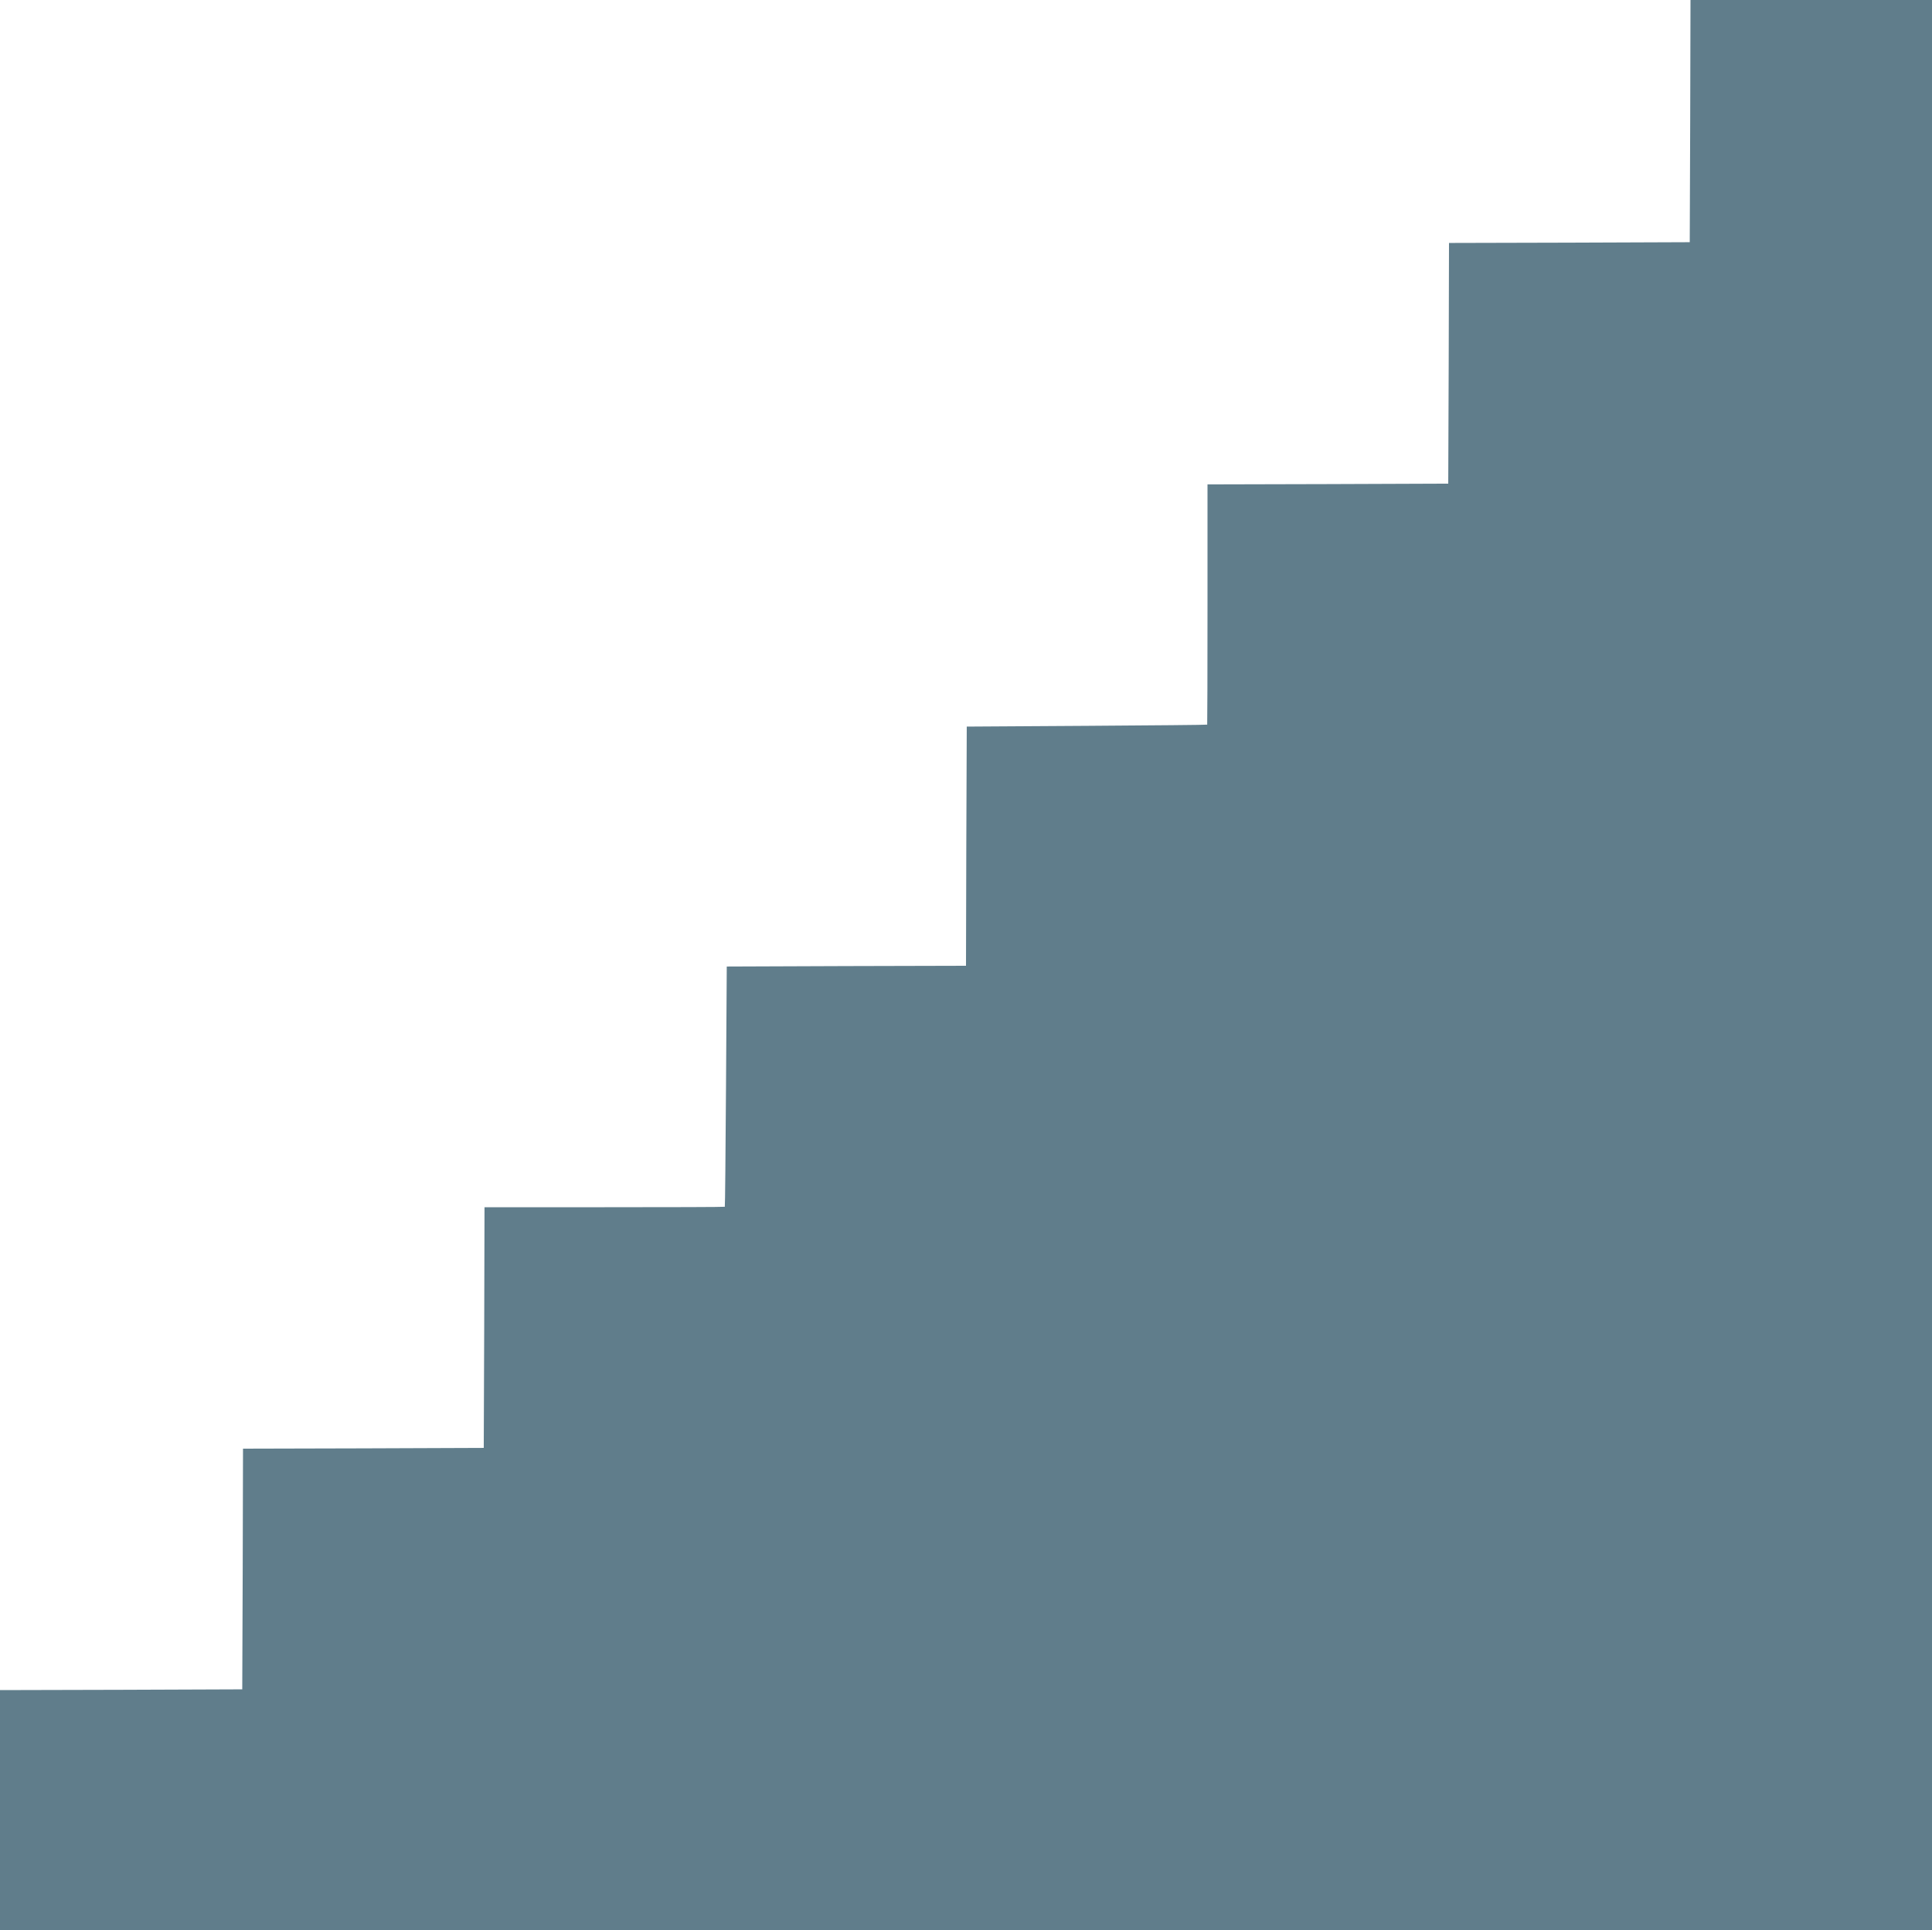 <?xml version="1.0" standalone="no"?>
<!DOCTYPE svg PUBLIC "-//W3C//DTD SVG 20010904//EN"
 "http://www.w3.org/TR/2001/REC-SVG-20010904/DTD/svg10.dtd">
<svg version="1.0" xmlns="http://www.w3.org/2000/svg"
 width="1280pt" height="1279pt" viewBox="0 0 1280 1279"
 preserveAspectRatio="xMidYMid meet">
<g transform="translate(0,1279) scale(0.1,-0.1)"
fill="#607d8b" stroke="none">
<path d="M11198 11988 l-3 -803 -797 -3 -798 -2 -2 -798 -3 -797 -797 -3 -798
-2 0 -795 c0 -437 -1 -796 -2 -797 -2 -2 -361 -5 -798 -8 l-795 -5 -3 -792 -2
-793 -793 -2 -792 -3 -5 -795 c-3 -437 -6 -796 -8 -797 -1 -2 -360 -3 -797 -3
l-795 0 -2 -797 -3 -798 -797 -3 -798 -2 -2 -798 -3 -797 -802 -3 -803 -2 0
-795 0 -795 6400 0 6400 0 0 6395 0 6395 -800 0 -800 0 -2 -802z"/>
</g>
</svg>
